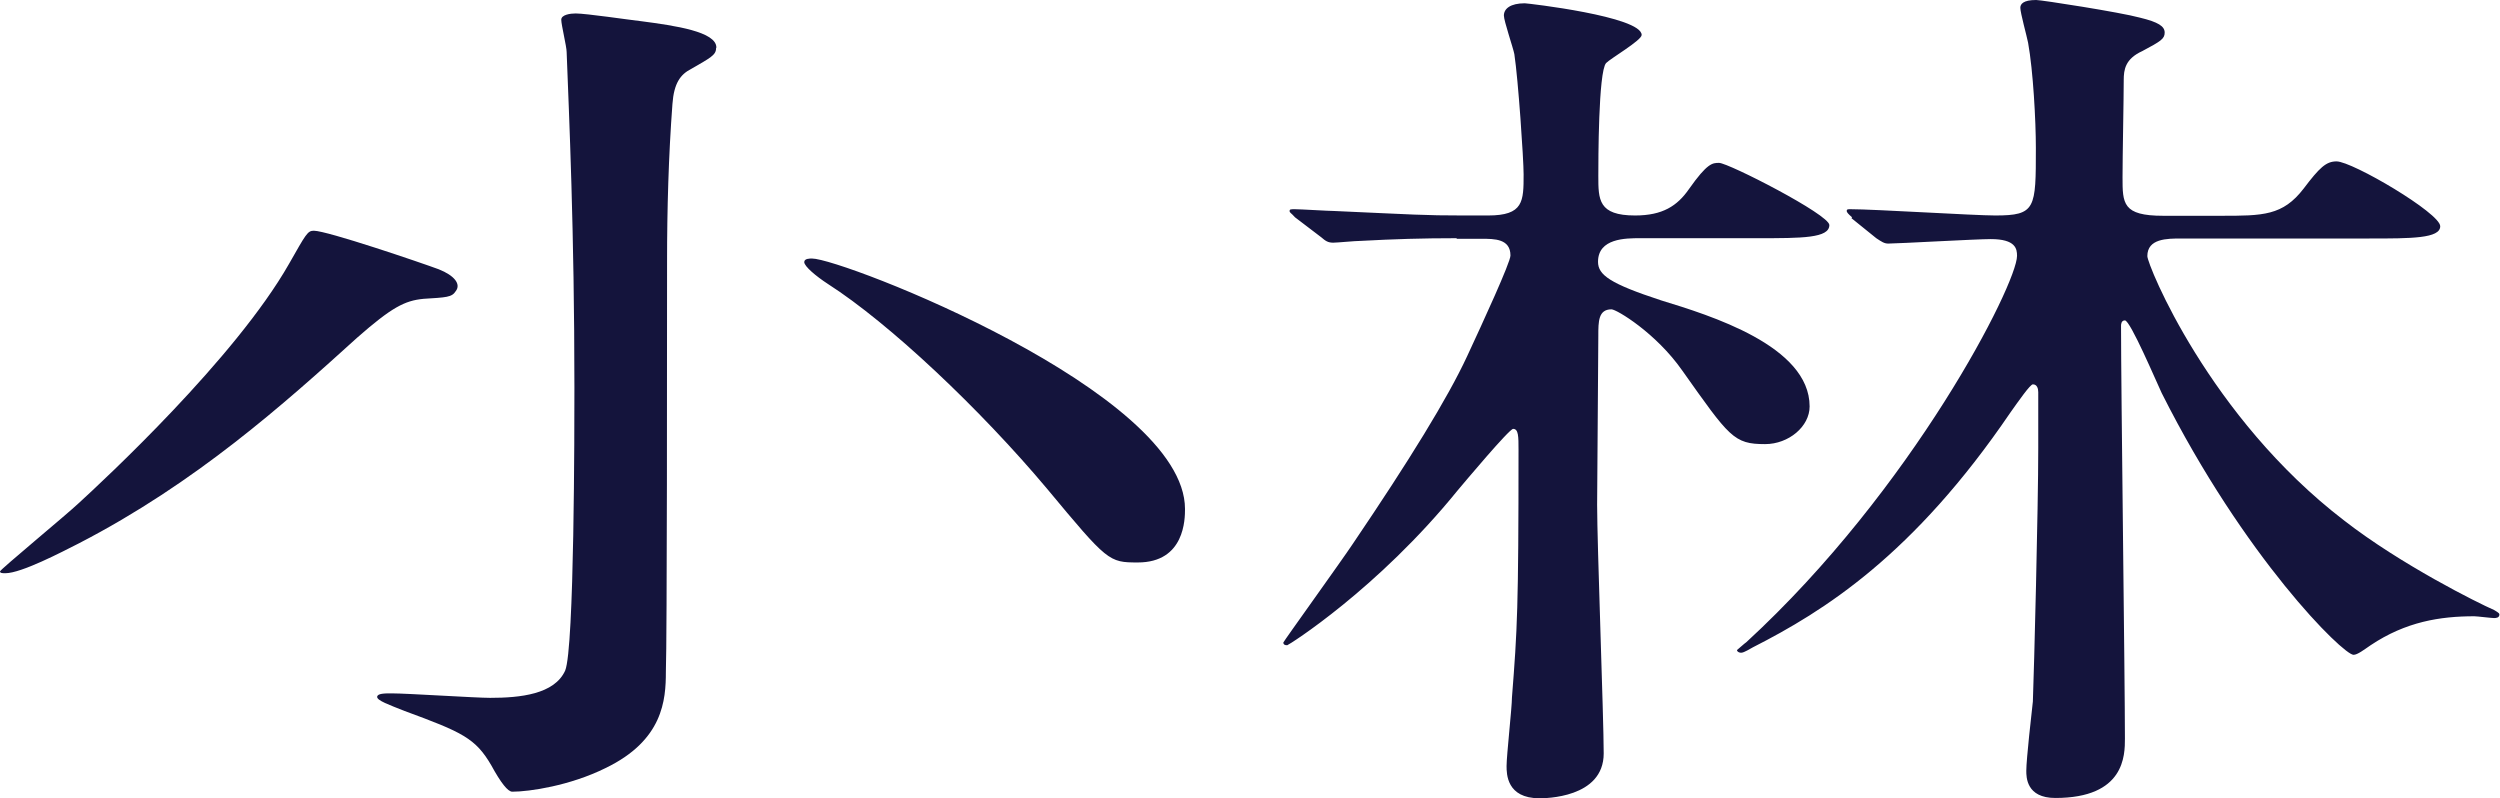 <?xml version="1.0" encoding="UTF-8"?><svg id="_レイヤー_2" xmlns="http://www.w3.org/2000/svg" viewBox="0 0 83.65 26.7"><defs><style>.cls-1{fill:#14143c;}</style></defs><g id="_レイヤー_1-2"><path class="cls-1" d="m14.16,10c-.62.06-1.06.29-2.2,1.29-2.46,2.23-5.41,4.87-9.32,6.89-.57.29-1.93,1-2.46,1-.09,0-.18,0-.18-.06s2.24-1.91,2.64-2.29c.83-.76,5.23-4.84,7.03-8,.57-1,.62-1.11.83-1.11.44,0,3.56,1.06,4.18,1.29.53.21.75.5.57.73-.13.21-.31.21-1.1.26ZM23.96,1.61c0,.23-.18.32-.84.7-.35.18-.57.47-.62,1.17-.13,1.73-.18,3.52-.18,5.28,0,2.58,0,12.69-.04,13.72,0,.94-.09,2.29-2.02,3.22-1.19.59-2.55.79-3.12.79q-.22,0-.7-.88c-.53-.91-.97-1.11-2.9-1.82-.53-.21-.92-.35-.92-.47s.26-.12.48-.12c.53,0,2.81.15,3.3.15,1.01,0,2.15-.12,2.51-.91.31-.73.31-8.18.31-9.47,0-5.25-.18-9.12-.26-11.23,0-.18-.18-.91-.18-1.08s.31-.21.48-.21c.35,0,1.76.21,2.2.26,1.14.15,2.51.35,2.51.88Zm14.11,17.21c-.97,0-1.01-.03-3.03-2.46-2.24-2.67-5.28-5.54-7.34-6.86-.4-.26-.79-.59-.79-.73,0-.12.18-.12.26-.12,1.01,0,12.48,4.46,12.48,8.38,0,.32,0,1.79-1.58,1.79Z"/><path class="cls-1" d="m48.74,7.97c-1.14,0-2.11.03-3.21.09-.18,0-.79.06-.92.06-.18,0-.26-.06-.4-.18l-.88-.67c-.13-.15-.18-.15-.18-.21s.04-.06.18-.06c.18,0,1.14.06,1.32.06,2.68.12,2.99.15,4.31.15h.83c1.19,0,1.19-.47,1.19-1.38,0-.5-.18-3.17-.31-4.02-.04-.21-.35-1.11-.35-1.29,0-.23.22-.41.7-.41.09,0,3.91.44,3.91,1.06,0,.18-1.05.79-1.19.94-.26.29-.26,3.31-.26,3.78,0,.79,0,1.32,1.23,1.32.92,0,1.41-.32,1.8-.88.62-.88.79-.88,1.01-.88.31,0,3.69,1.73,3.69,2.08,0,.44-.92.44-2.37.44h-3.96c-.48,0-1.41,0-1.41.79,0,.44.4.73,2.11,1.29,1.63.5,4.97,1.52,4.97,3.55,0,.67-.7,1.26-1.49,1.26-1.05,0-1.19-.23-2.77-2.46-.88-1.26-2.2-2.05-2.37-2.05-.44,0-.44.41-.44.88,0,.91-.04,4.87-.04,5.66,0,1.32.22,7.12.22,8.32,0,1.5-1.98,1.5-2.15,1.5-1.1,0-1.1-.82-1.1-1.08,0-.35.18-1.96.18-2.29.18-2.29.22-2.99.22-8.29,0-.44,0-.7-.18-.7-.13,0-1.63,1.79-1.85,2.05-2.68,3.31-5.67,5.19-5.71,5.19-.09,0-.13-.03-.13-.09,0-.03,1.98-2.78,2.33-3.31,1.89-2.79,3.17-4.87,3.82-6.27.53-1.14,1.45-3.14,1.45-3.37,0-.56-.53-.56-.97-.56h-.83Zm13.23-.7q-.18-.15-.18-.21c0-.06.04-.06.13-.06.79,0,4.13.21,4.84.21,1.36,0,1.36-.23,1.36-2.26,0-.91-.09-2.58-.26-3.52-.04-.21-.26-1-.26-1.17,0-.12.09-.26.53-.26.18,0,2.81.41,3.47.59.62.15.83.29.83.5s-.13.29-.75.62c-.57.26-.62.62-.62.97,0,.62-.04,2.55-.04,3.25,0,.88,0,1.29,1.36,1.29h1.93c1.41,0,2.07,0,2.77-.91.53-.7.75-.91,1.1-.91.53,0,3.47,1.73,3.47,2.17,0,.41-.97.41-2.37.41h-6.29c-.48,0-1.14,0-1.14.59,0,.29,2.07,5.39,6.59,8.85,1.89,1.47,4.48,2.76,5.01,2.99.04.03.18.09.18.15,0,.12-.13.12-.18.12-.09,0-.57-.06-.66-.06-1.14,0-2.29.18-3.47.97-.22.15-.44.32-.57.32-.35,0-3.65-3.25-6.42-8.76-.18-.38-1.05-2.43-1.23-2.43-.13,0-.13.15-.13.18,0,2.17.13,11.84.13,13.81,0,.56,0,1.99-2.33,1.99-.97,0-.97-.7-.97-.91,0-.38.18-1.96.22-2.32.04-1.05.18-6.48.18-8.47v-1.88c0-.12-.04-.26-.18-.26-.09,0-.48.56-.75.94-3.25,4.78-6.24,6.65-8.62,7.86-.31.18-.35.18-.4.18s-.13-.03-.13-.09c.04-.03.26-.23.31-.26,5.58-5.13,9.06-11.99,9.06-12.93,0-.23-.04-.56-.88-.56-.48,0-3.12.15-3.43.15-.13,0-.22-.06-.4-.18l-.83-.67Z"/></g></svg>